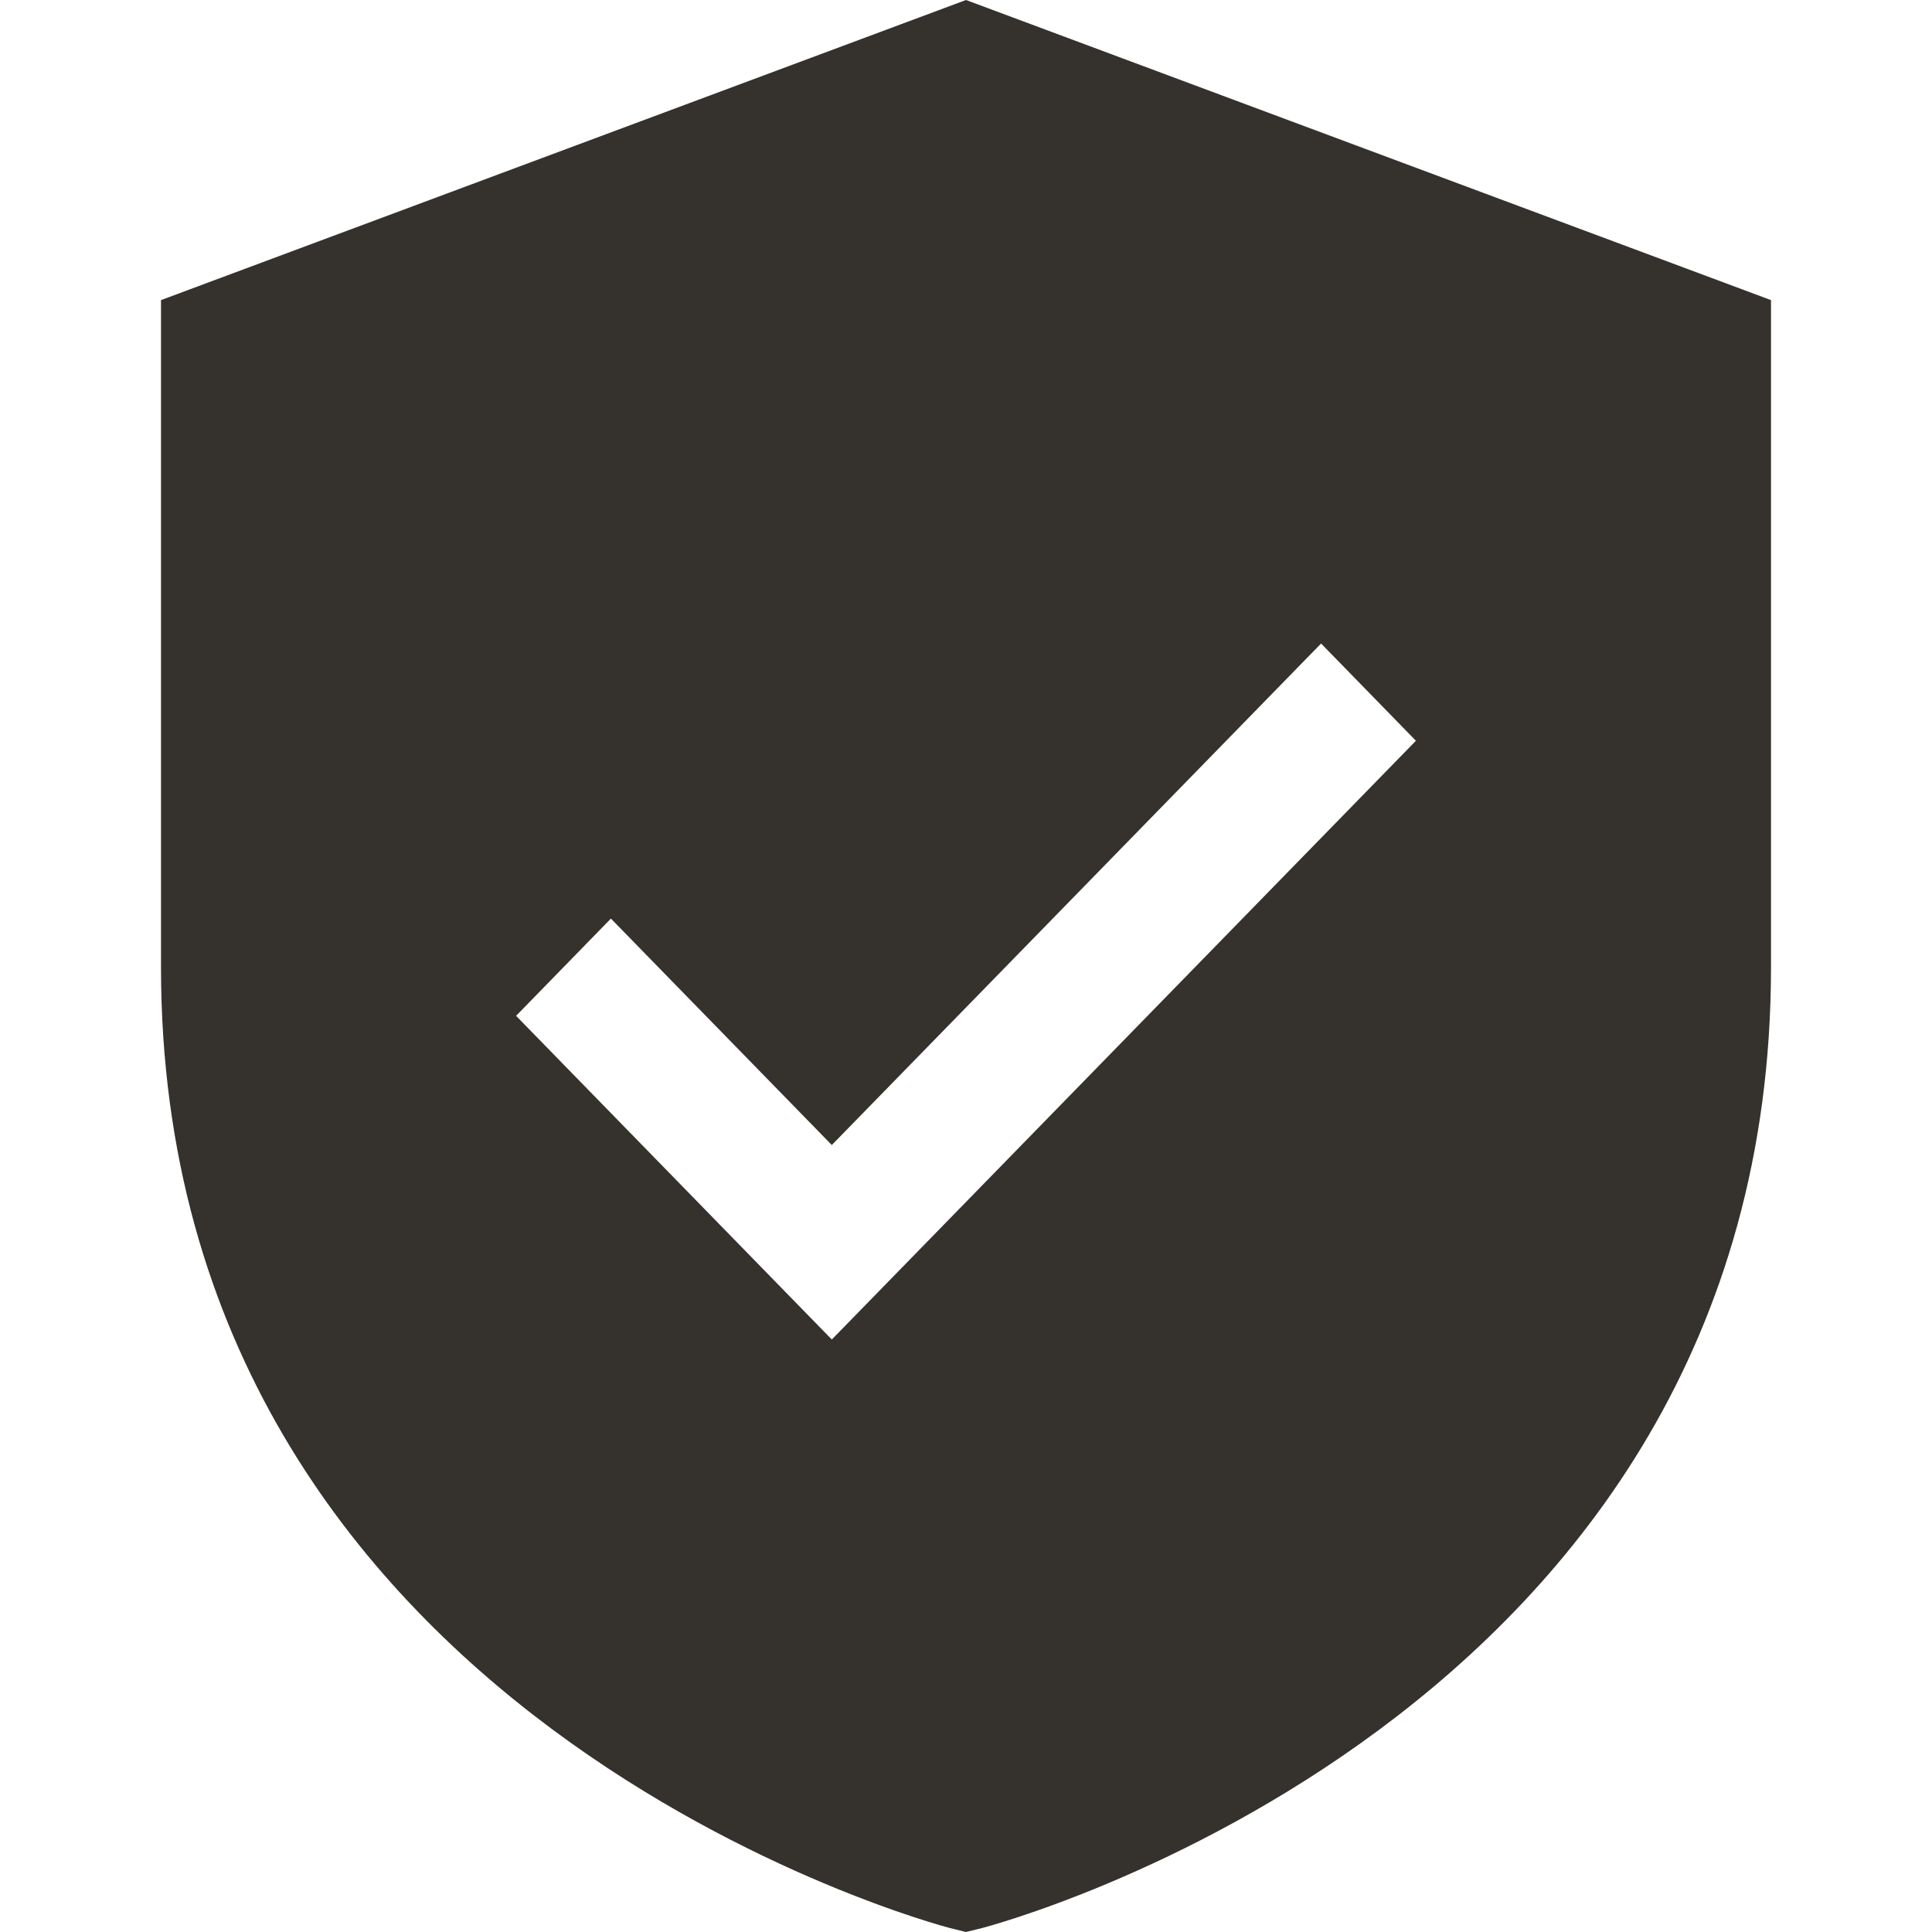 <?xml version="1.0" encoding="UTF-8"?> <svg xmlns="http://www.w3.org/2000/svg" width="24" height="24" viewBox="0 0 24 24" fill="none"><path d="M12 0L2 3.728V12.015C2 21.379 11.704 23.926 11.801 23.951L12 24L12.199 23.951C12.296 23.926 22 21.379 22 12.015V3.728L12 0ZM10.333 16.64L6.411 12.619L7.589 11.411L10.333 14.224L16.411 7.994L17.589 9.202L10.333 16.64Z" fill="#35312D"></path></svg> 